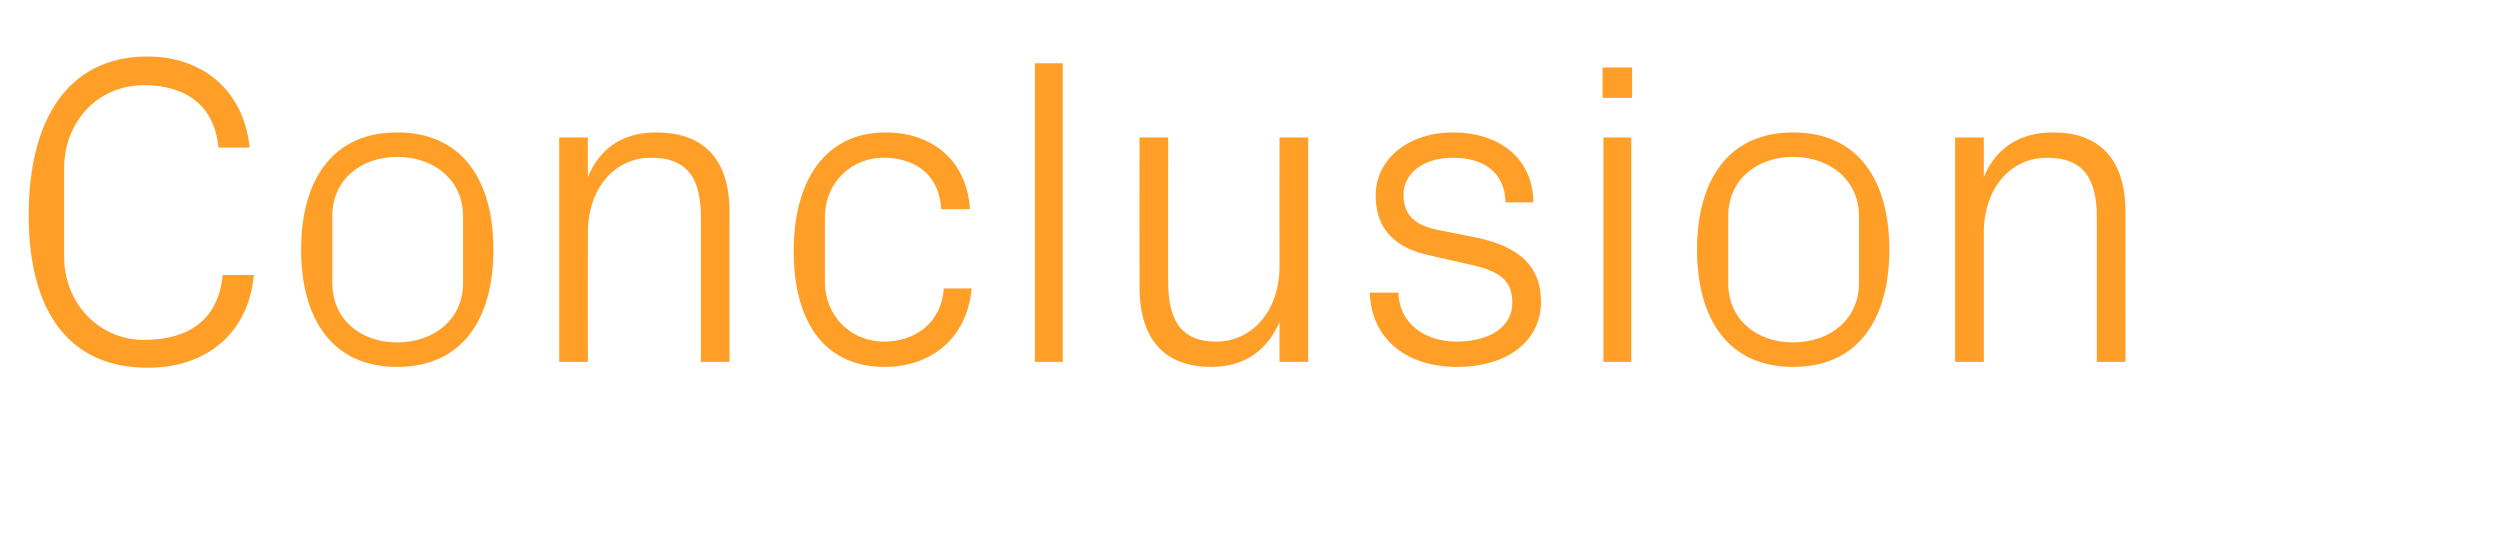 <?xml version="1.0" standalone="no"?><!DOCTYPE svg PUBLIC "-//W3C//DTD SVG 1.1//EN" "http://www.w3.org/Graphics/SVG/1.1/DTD/svg11.dtd"><svg xmlns="http://www.w3.org/2000/svg" version="1.1" width="296.4px" height="63.5px" viewBox="0 -1 296.4 63.5" style="top:-1px">  <desc>Conclusion</desc>  <defs/>  <g id="Polygon51940">    <path d="M 3.4 24.5 C 3.4 13.4 7.9 5.7 17.5 5.7 C 24 5.7 28.9 9.7 29.6 16.5 C 29.6 16.5 25.9 16.5 25.9 16.5 C 25.4 11.3 21.8 9.1 17.1 9.1 C 11.5 9.1 7.6 13.5 7.6 19 C 7.6 19 7.6 29.4 7.6 29.4 C 7.6 35.1 11.9 39.3 17 39.3 C 22.4 39.3 25.9 36.9 26.4 31.6 C 26.4 31.6 30.1 31.6 30.1 31.6 C 29.5 38.2 24.8 42.6 17.5 42.6 C 8.4 42.6 3.4 36.2 3.4 24.5 Z M 35.7 28.6 C 35.7 20.5 39.3 14.7 47.1 14.7 C 54.9 14.7 58.5 20.5 58.5 28.6 C 58.5 36.7 54.9 42.5 47.1 42.5 C 39.3 42.5 35.7 36.7 35.7 28.6 Z M 54.9 24.6 C 54.9 20.4 51.5 17.6 47.1 17.6 C 42.7 17.6 39.4 20.4 39.4 24.6 C 39.4 24.6 39.4 32.6 39.4 32.6 C 39.4 36.8 42.7 39.6 47.1 39.6 C 51.5 39.6 54.9 36.8 54.9 32.6 C 54.9 32.6 54.9 24.6 54.9 24.6 Z M 83.1 24.8 C 83.1 20.4 81.7 17.7 77.2 17.7 C 72.8 17.7 69.7 21.4 69.7 26.6 C 69.68 26.62 69.7 41.9 69.7 41.9 L 66.3 41.9 L 66.3 15.3 L 69.7 15.3 C 69.7 15.3 69.68 19.97 69.7 20 C 71.1 16.6 73.8 14.7 77.8 14.7 C 83 14.7 86.5 17.4 86.5 24.2 C 86.48 24.18 86.5 41.9 86.5 41.9 L 83.1 41.9 C 83.1 41.9 83.1 24.8 83.1 24.8 Z M 105 14.7 C 110.3 14.7 114.6 17.8 115 23.8 C 115 23.8 111.6 23.8 111.6 23.8 C 111.3 19.4 108.2 17.7 104.7 17.7 C 101.2 17.7 97.8 20.4 97.8 24.8 C 97.8 24.8 97.8 32.4 97.8 32.4 C 97.8 36.5 100.9 39.5 104.8 39.5 C 108.5 39.5 111.6 37.3 111.9 33.2 C 111.9 33.2 115.2 33.2 115.2 33.2 C 114.6 39.5 110 42.5 104.9 42.5 C 97.4 42.5 94.1 36.7 94.1 28.8 C 94.1 20.3 97.9 14.7 105 14.7 Z M 122.7 41.9 L 122.7 6.5 L 126 6.5 L 126 41.9 L 122.7 41.9 Z M 151.7 37.2 C 150.2 40.6 147.5 42.5 143.6 42.5 C 138.6 42.5 135.1 39.8 135.1 33 C 135.09 33.02 135.1 15.3 135.1 15.3 L 138.5 15.3 C 138.5 15.3 138.47 32.45 138.5 32.4 C 138.5 36.8 139.9 39.5 144.2 39.5 C 148.5 39.5 151.7 35.8 151.7 30.6 C 151.68 30.58 151.7 15.3 151.7 15.3 L 155.1 15.3 L 155.1 41.9 L 151.7 41.9 C 151.7 41.9 151.68 37.23 151.7 37.2 Z M 175.2 27.2 C 180.2 28.3 182.7 30.6 182.7 34.8 C 182.7 39.3 178.9 42.5 172.7 42.5 C 167 42.5 162.6 39.4 162.4 33.7 C 162.4 33.7 165.8 33.7 165.8 33.7 C 165.9 37.5 169.1 39.5 172.7 39.5 C 176.4 39.5 179.3 37.9 179.3 34.9 C 179.3 32.2 177.8 31.1 174 30.3 C 174 30.3 169.6 29.3 169.6 29.3 C 165.7 28.5 163.1 26.4 163.1 22.2 C 163.1 17.9 166.9 14.7 172.3 14.7 C 177.1 14.7 181.7 17.2 181.8 23 C 181.8 23 178.5 23 178.5 23 C 178.4 19.2 175.6 17.7 172.3 17.7 C 168.8 17.7 166.4 19.5 166.4 22.1 C 166.4 24.7 168 25.8 170.7 26.3 C 170.7 26.3 175.2 27.2 175.2 27.2 Z M 193.5 10.6 L 190 10.6 L 190 7 L 193.5 7 L 193.5 10.6 Z M 190.1 41.9 L 190.1 15.3 L 193.4 15.3 L 193.4 41.9 L 190.1 41.9 Z M 201.2 28.6 C 201.2 20.5 204.8 14.7 212.6 14.7 C 220.4 14.7 224 20.5 224 28.6 C 224 36.7 220.4 42.5 212.6 42.5 C 204.8 42.5 201.2 36.7 201.2 28.6 Z M 220.4 24.6 C 220.4 20.4 217 17.6 212.6 17.6 C 208.2 17.6 204.9 20.4 204.9 24.6 C 204.9 24.6 204.9 32.6 204.9 32.6 C 204.9 36.8 208.2 39.6 212.6 39.6 C 217 39.6 220.4 36.8 220.4 32.6 C 220.4 32.6 220.4 24.6 220.4 24.6 Z M 248.6 24.8 C 248.6 20.4 247.2 17.7 242.7 17.7 C 238.3 17.7 235.2 21.4 235.2 26.6 C 235.19 26.62 235.2 41.9 235.2 41.9 L 231.8 41.9 L 231.8 15.3 L 235.2 15.3 C 235.2 15.3 235.19 19.97 235.2 20 C 236.6 16.6 239.4 14.7 243.4 14.7 C 248.5 14.7 252 17.4 252 24.2 C 251.99 24.18 252 41.9 252 41.9 L 248.6 41.9 C 248.6 41.9 248.61 24.8 248.6 24.8 Z " stroke="none" fill="#ff9f27"/>  </g></svg>